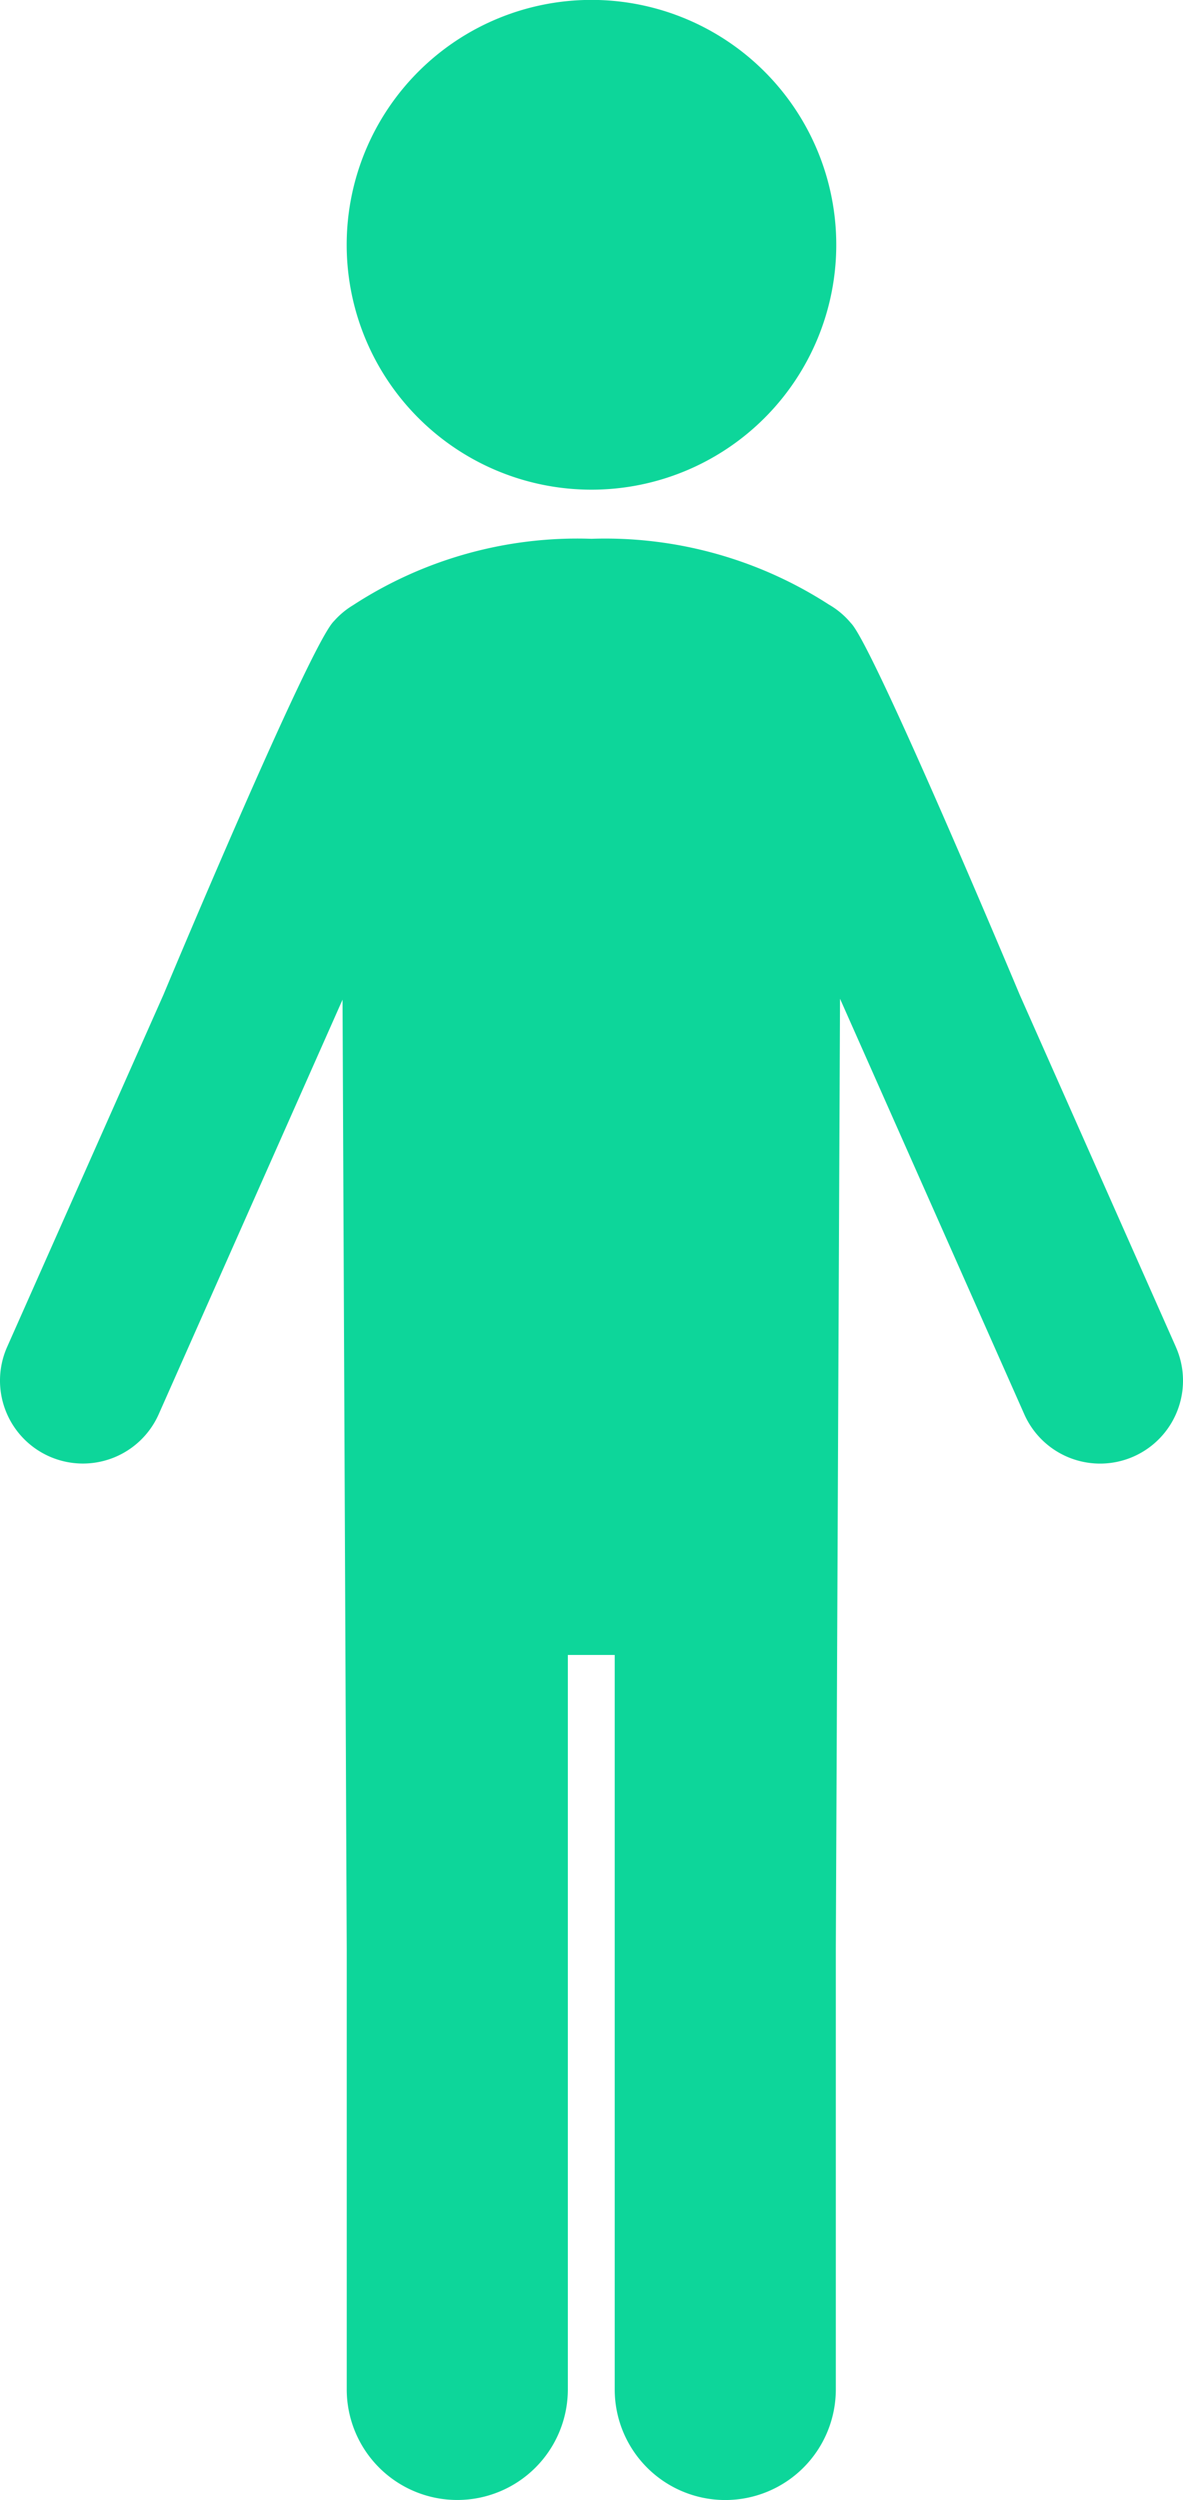 <svg xmlns="http://www.w3.org/2000/svg" xmlns:xlink="http://www.w3.org/1999/xlink" width="23.927" height="50.544" viewBox="0 0 23.927 50.544"><defs><clipPath id="a"><rect width="23.927" height="50.544" fill="#0dd69a"/></clipPath></defs><g clip-path="url(#a)"><path d="M22.73,9.9a4.951,4.951,0,1,0-4.951-4.951A4.951,4.951,0,0,0,22.73,9.9" transform="translate(-10.767)" fill="#0dd69a"/><path d="M23.783,43.959l-3.158-7.119s-2.958-7.064-3.414-7.515a1.658,1.658,0,0,0-.449-.377,8.336,8.336,0,0,0-4.8-1.328,8.31,8.31,0,0,0-4.822,1.343,1.651,1.651,0,0,0-.385.321c-.489.468-3.45,7.556-3.45,7.556L.144,43.959a1.677,1.677,0,1,0,3.066,1.36L6.368,38.2l.56-1.262.085,19.19v8.906a2.236,2.236,0,0,0,4.472,0V50.186l.948,0V65.035a2.236,2.236,0,0,0,4.472,0V56.129l.085-19.21.569,1.282,3.158,7.119a1.677,1.677,0,1,0,3.066-1.36" transform="translate(0 -16.727)" fill="#0dd69a"/></g></svg>